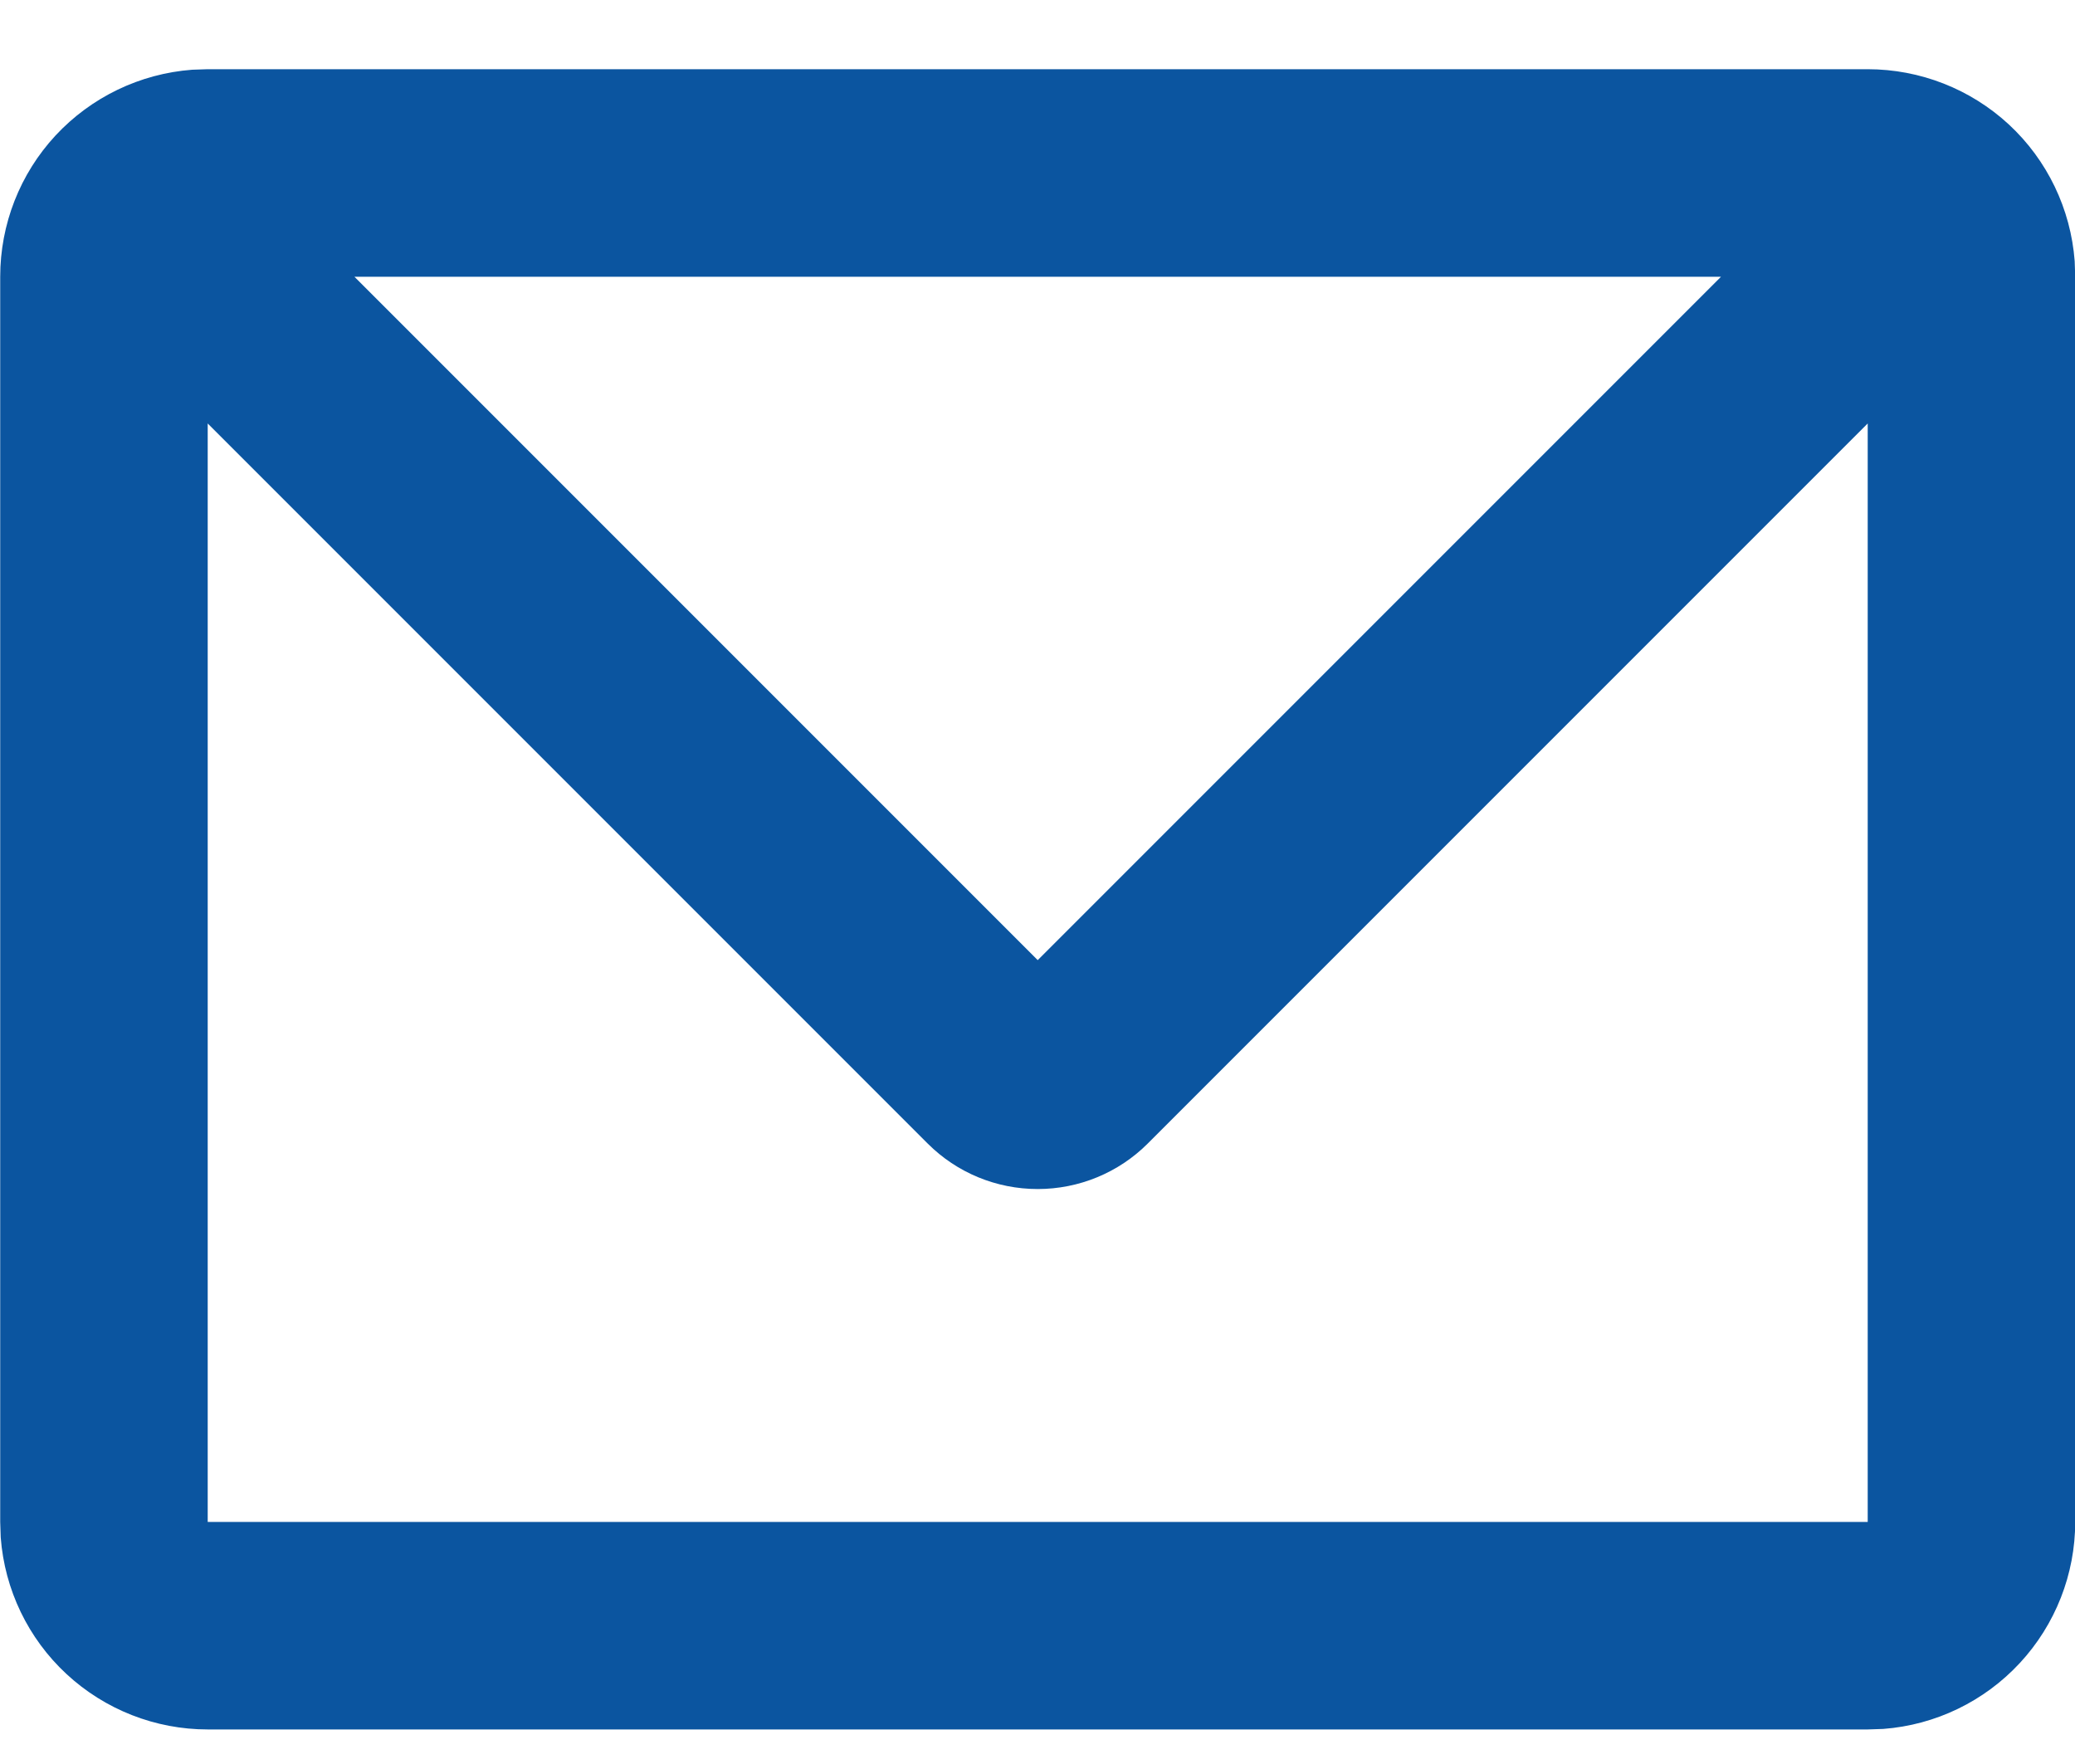 <svg width="20" height="17" viewBox="0 0 20 17" fill="none" xmlns="http://www.w3.org/2000/svg">
<path d="M18.002 0.667C18.506 0.667 18.992 0.857 19.363 1.2C19.733 1.543 19.959 2.014 19.997 2.517L20.002 2.667V14.667C20.002 15.171 19.811 15.657 19.468 16.027C19.125 16.397 18.655 16.624 18.152 16.662L18.002 16.667H2.002C1.497 16.667 1.011 16.476 0.641 16.133C0.271 15.79 0.045 15.32 0.007 14.817L0.002 14.667V2.667C0.002 2.162 0.192 1.676 0.535 1.306C0.879 0.936 1.349 0.71 1.852 0.672L2.002 0.667H18.002ZM18.002 4.081L11.062 11.021C10.781 11.302 10.399 11.459 10.002 11.459C9.604 11.459 9.223 11.302 8.942 11.021L2.002 4.081V14.667H18.002V4.081ZM16.588 2.667H3.416L10.002 9.253L16.588 2.667Z" fill="#0B55A0"/>
</svg>
